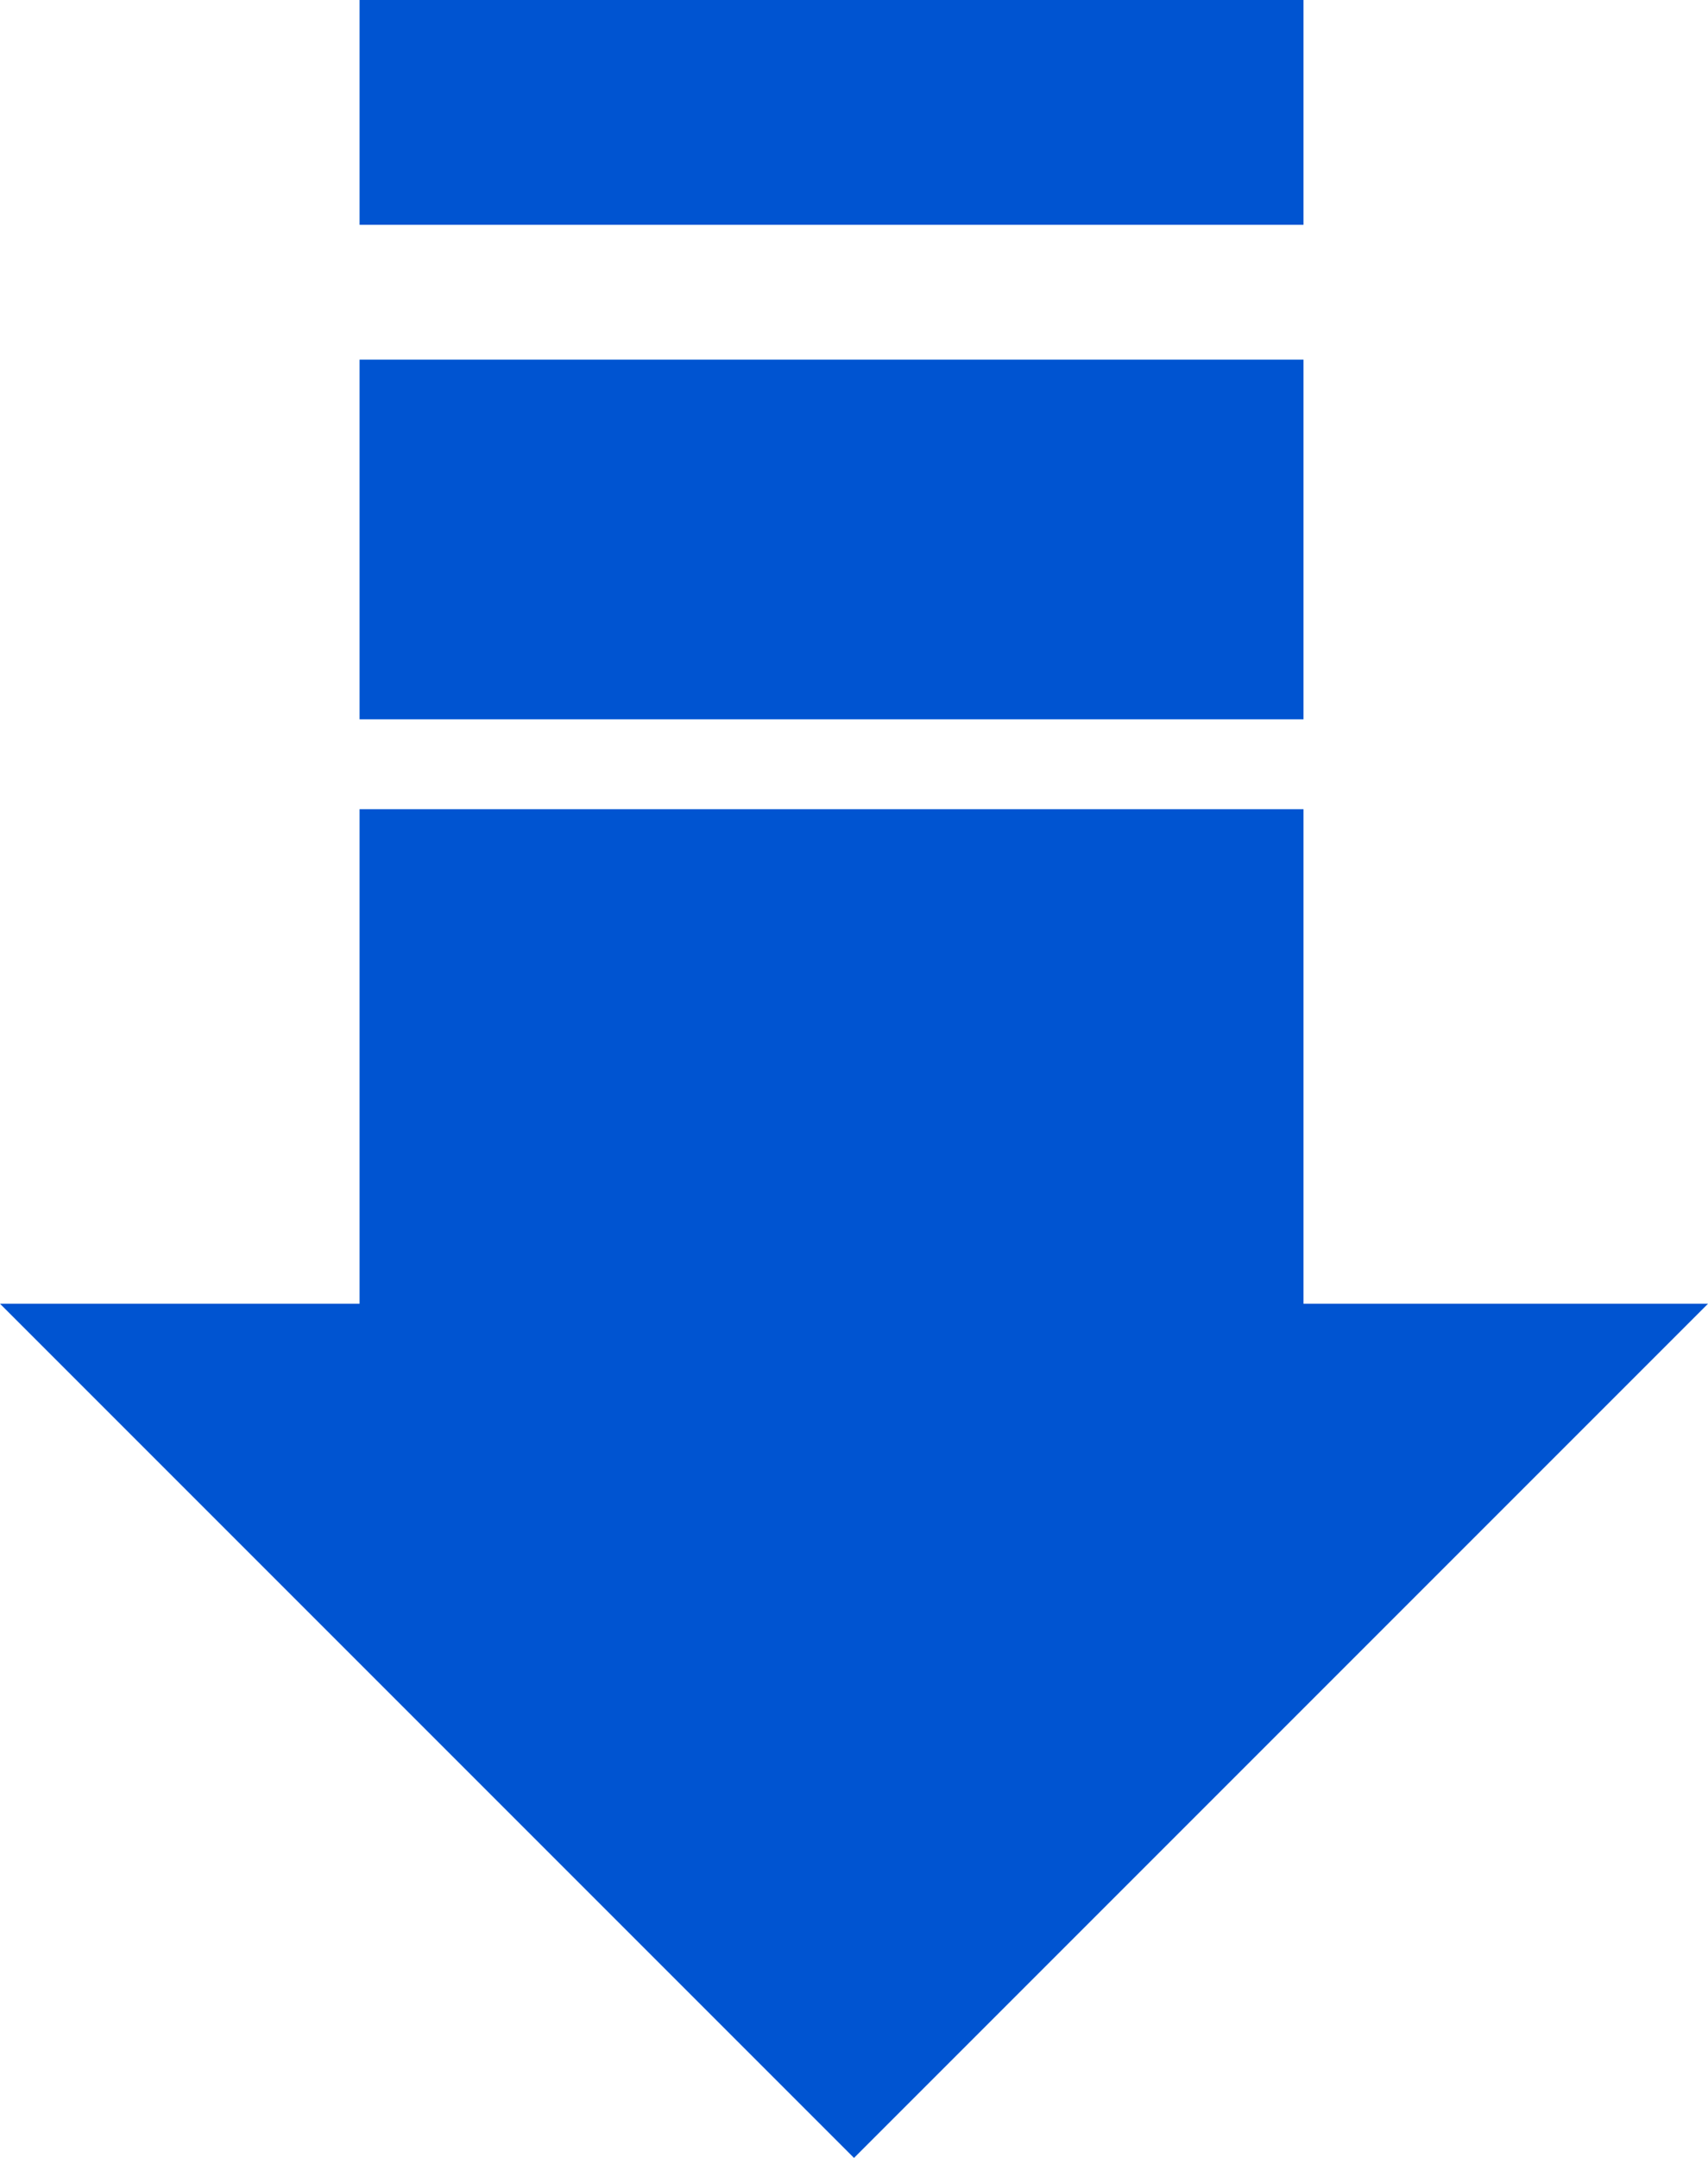 <svg xmlns="http://www.w3.org/2000/svg" width="38" height="48" viewBox="0 0 38 48">
  <g id="그룹_102439" data-name="그룹 102439" transform="translate(38 48) rotate(180)">
    <g id="그룹_102436" data-name="그룹 102436">
      <path id="다각형_1" data-name="다각형 1" d="M19,0,38,19H0Z" fill="#0054d1"/>
      <rect id="사각형_33525" data-name="사각형 33525" width="21" height="18" transform="translate(9 12)" fill="#0054d1"/>
      <rect id="사각형_33526" data-name="사각형 33526" width="21" height="8" transform="translate(9 32)" fill="#0054d1"/>
      <rect id="사각형_33527" data-name="사각형 33527" width="21" height="5" transform="translate(9 43)" fill="#0054d1"/>
    </g>
  </g>
</svg>
